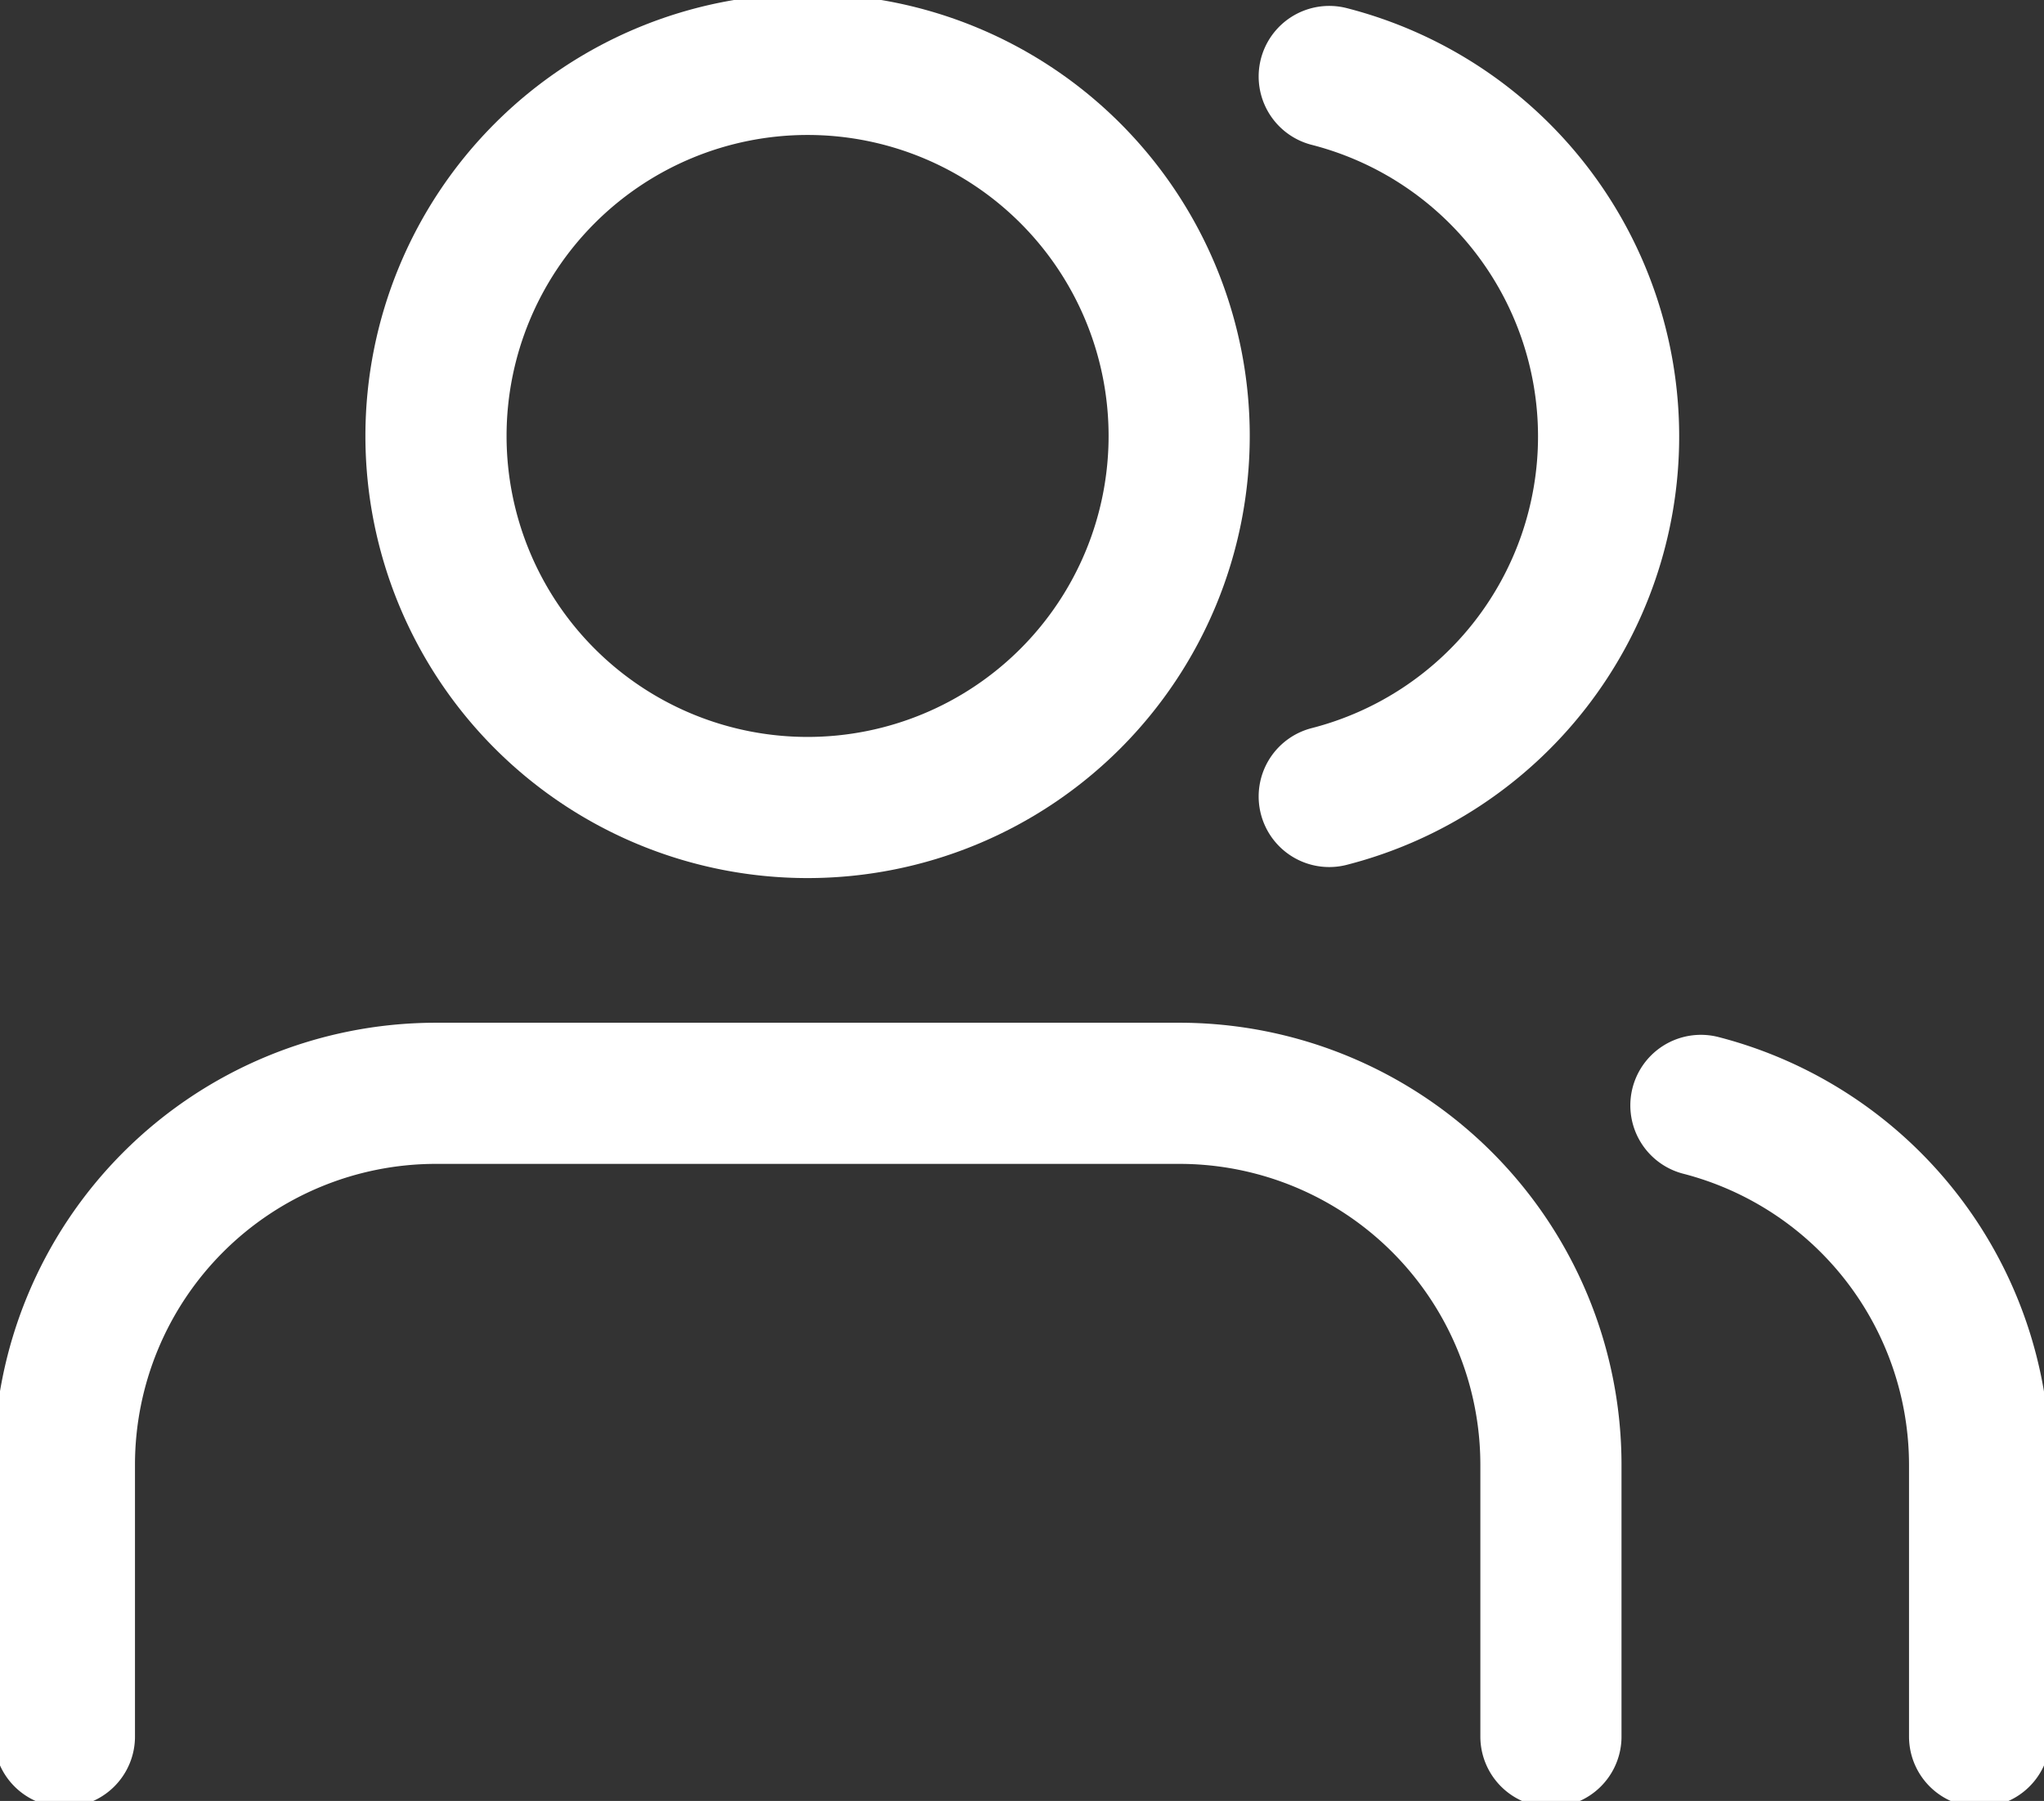<svg xmlns="http://www.w3.org/2000/svg" xmlns:xlink="http://www.w3.org/1999/xlink" width="23.169" height="20.416" viewBox="0 0 23.169 20.416">
  <rect x="0" y="0" width="23.169" height="20.416" fill="#333333" stroke="none"/>
  <defs>
    <clipPath id="clip-path">
      <rect id="長方形_345" data-name="長方形 345" width="23.169" height="20.416" transform="translate(0 0)" fill="none" stroke="#fff" stroke-width="1.6"/>
    </clipPath>
  </defs>
  <g id="icon-a-supporter" transform="translate(0 0)">
    <g id="グループ_510" data-name="グループ 510" clip-path="url(#clip-path)">
      <path id="パス_4268" data-name="パス 4268" d="M17.58,19.686v-3.08a4.212,4.212,0,0,0-4.213-4.212H4.942A4.212,4.212,0,0,0,.73,16.606v3.08" fill="none" stroke="#fff" stroke-linecap="round" stroke-linejoin="round" stroke-width="1.6"/>
      <path id="パス_4269" data-name="パス 4269" d="M9.155.73A4.212,4.212,0,1,1,4.942,4.943,4.213,4.213,0,0,1,9.155.73Z" fill="none" stroke="#fff" stroke-linecap="round" stroke-linejoin="round" stroke-width="1.6"/>
      <path id="パス_4270" data-name="パス 4270" d="M22.439,19.686v-3.08a4.213,4.213,0,0,0-3.159-4.075" fill="none" stroke="#fff" stroke-linecap="round" stroke-linejoin="round" stroke-width="1.6"/>
      <path id="パス_4271" data-name="パス 4271" d="M15.067.867a4.213,4.213,0,0,1,0,8.162" fill="none" stroke="#fff" stroke-linecap="round" stroke-linejoin="round" stroke-width="1.6"/>
    </g>
  </g>
</svg>
